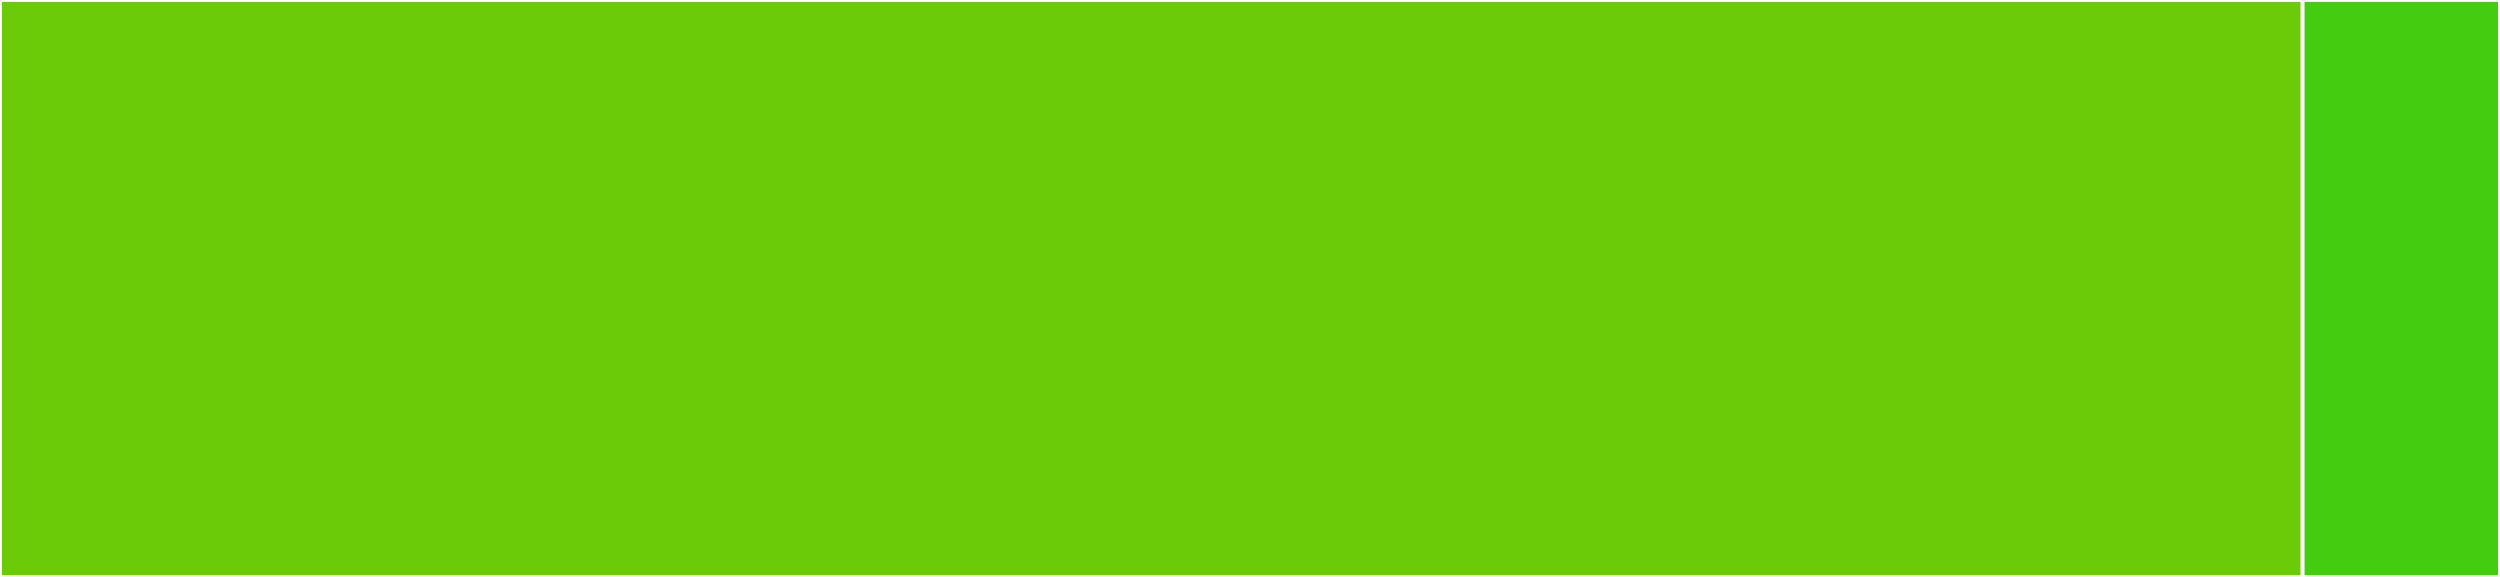 <svg baseProfile="full" width="650" height="150" viewBox="0 0 650 150" version="1.1"
xmlns="http://www.w3.org/2000/svg" xmlns:ev="http://www.w3.org/2001/xml-events"
xmlns:xlink="http://www.w3.org/1999/xlink">

<rect x="0" y="0" width="650" height="150" fill="#333333" stroke="none"/>

<style>rect.s{mask:url(#mask);}</style>
<defs>
  <pattern id="white" width="4" height="4" patternUnits="userSpaceOnUse" patternTransform="rotate(45)">
    <rect width="2" height="2" transform="translate(0,0)" fill="white"></rect>
  </pattern>
  <mask id="mask">
    <rect x="0" y="0" width="100%" height="100%" fill="url(#white)"></rect>
  </mask>
</defs>

<rect x="0" y="0" width="598.684" height="150.0" fill="#6ccb08" stroke="white" stroke-width="1" class=" tooltipped" data-content="src/index.ts"><title>src/index.ts</title></rect>
<rect x="598.684" y="0" width="51.316" height="150" fill="#4c1" stroke="white" stroke-width="1" class=" tooltipped" data-content="examples/writeToFiles.js"><title>examples/writeToFiles.js</title></rect>
</svg>